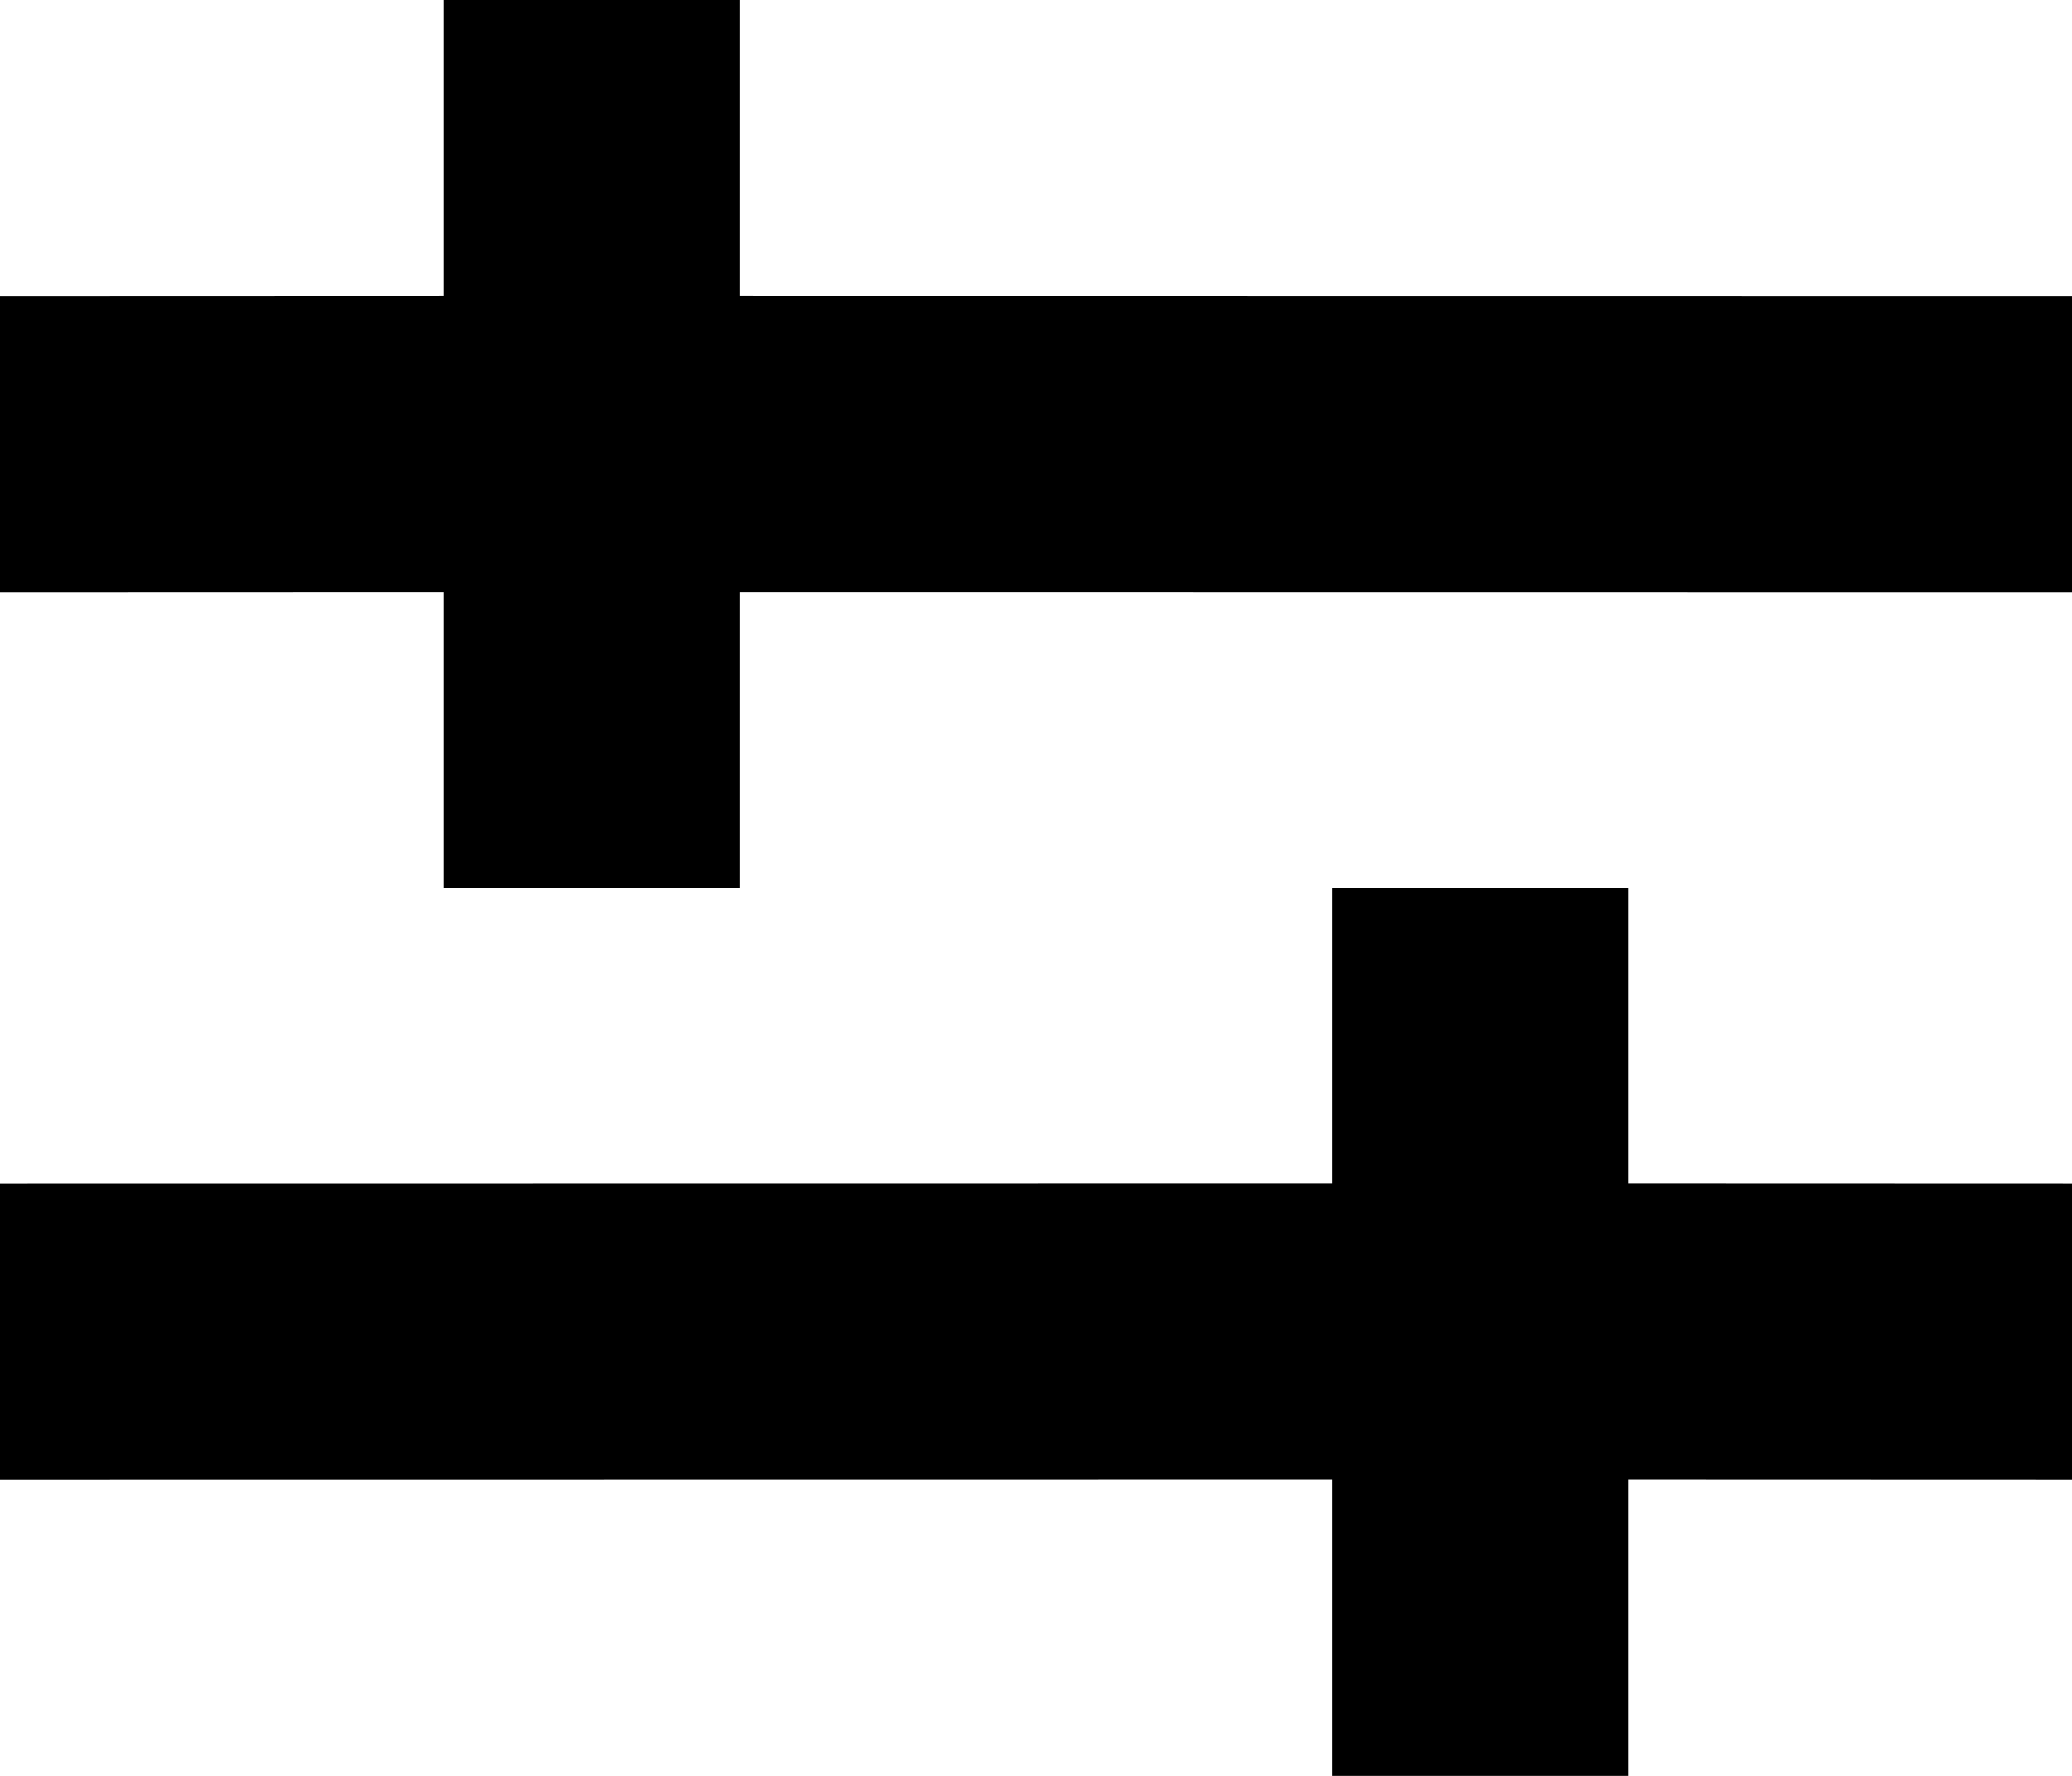 <?xml version="1.0" encoding="UTF-8"?>
<svg width="14px" height="12px" viewBox="0 0 14 12" version="1.1" xmlns="http://www.w3.org/2000/svg" xmlns:xlink="http://www.w3.org/1999/xlink">
    <title>filter</title>
    <g id="Page-1" stroke="none" stroke-width="1" fill="none" fill-rule="evenodd">
        <g id="Icons" transform="translate(-97, -45)" fill="#000000">
            <g id="filter" transform="translate(97, 45)">
                <path d="M11,6 L11,7.999 L14,8 L14,10 L11,9.999 L11,12 L9,12 L9,9.999 L0,10 L0,8 L9,7.999 L9,6 L11,6 Z" id="Combined-Shape"></path>
                <path d="M5,1.8369702e-16 L5,1.999 L14,2 L14,4 L5,3.999 L5,6 L3,6 L3,3.999 L0,4 L0,2 L3,1.999 L3,-1.8369702e-16 L5,1.8369702e-16 Z" id="Combined-Shape"></path>
            </g>
        </g>
    </g>
</svg>